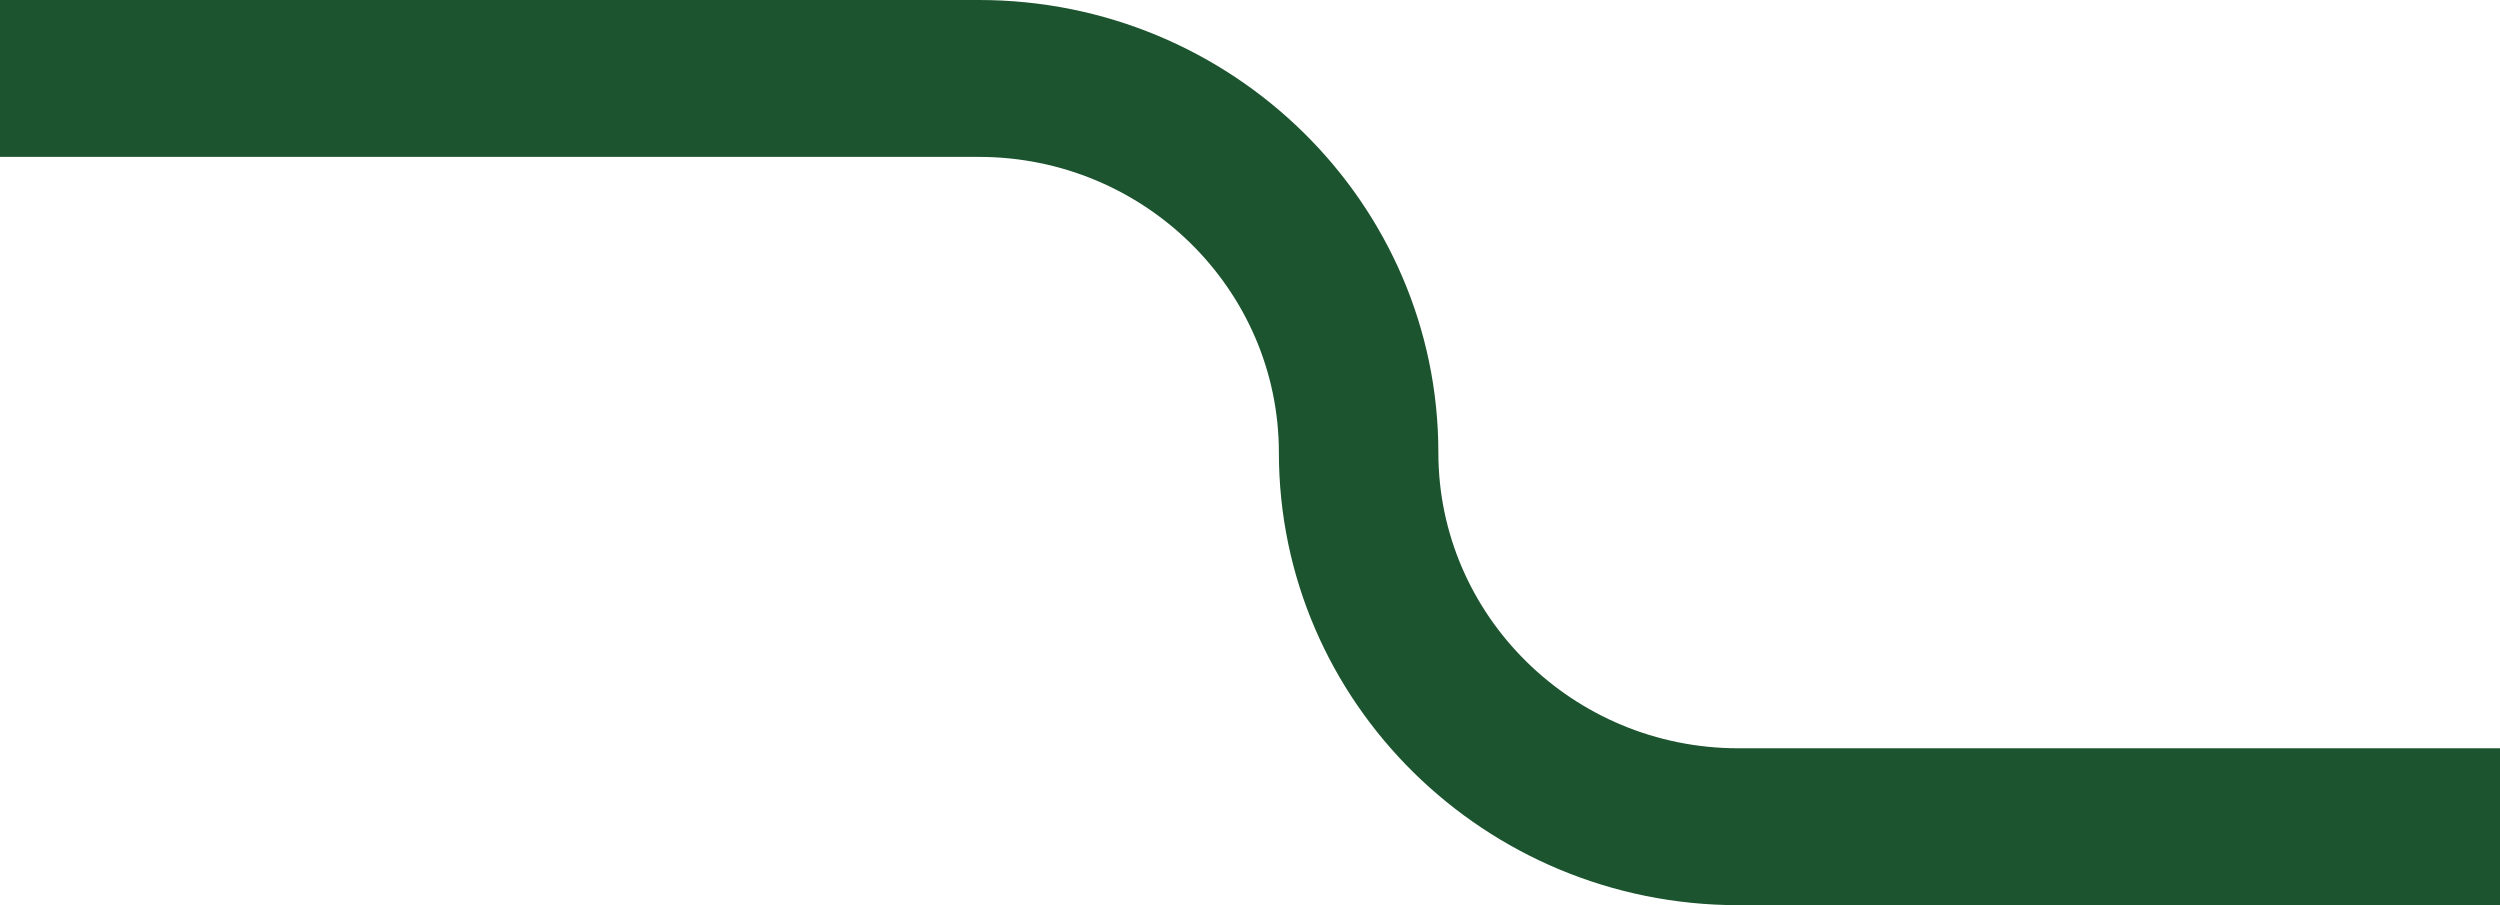 <?xml version="1.0" encoding="UTF-8"?><svg id="Calque_1" xmlns="http://www.w3.org/2000/svg" xmlns:xlink="http://www.w3.org/1999/xlink" viewBox="0 0 58 21"><defs><clipPath id="clippath"><rect width="58" height="21" style="fill:none;"/></clipPath></defs><g style="clip-path:url(#clippath); fill:none;"><path d="m58,21h-17.67c-5.88,0-10.66-4.71-10.66-10.5,0-3.78-3.12-6.86-6.96-6.86H0V0h22.71c5.88,0,10.66,4.71,10.66,10.5,0,3.78,3.12,6.86,6.96,6.86h17.67v3.64Z" style="fill:#1b542e;"/></g></svg>